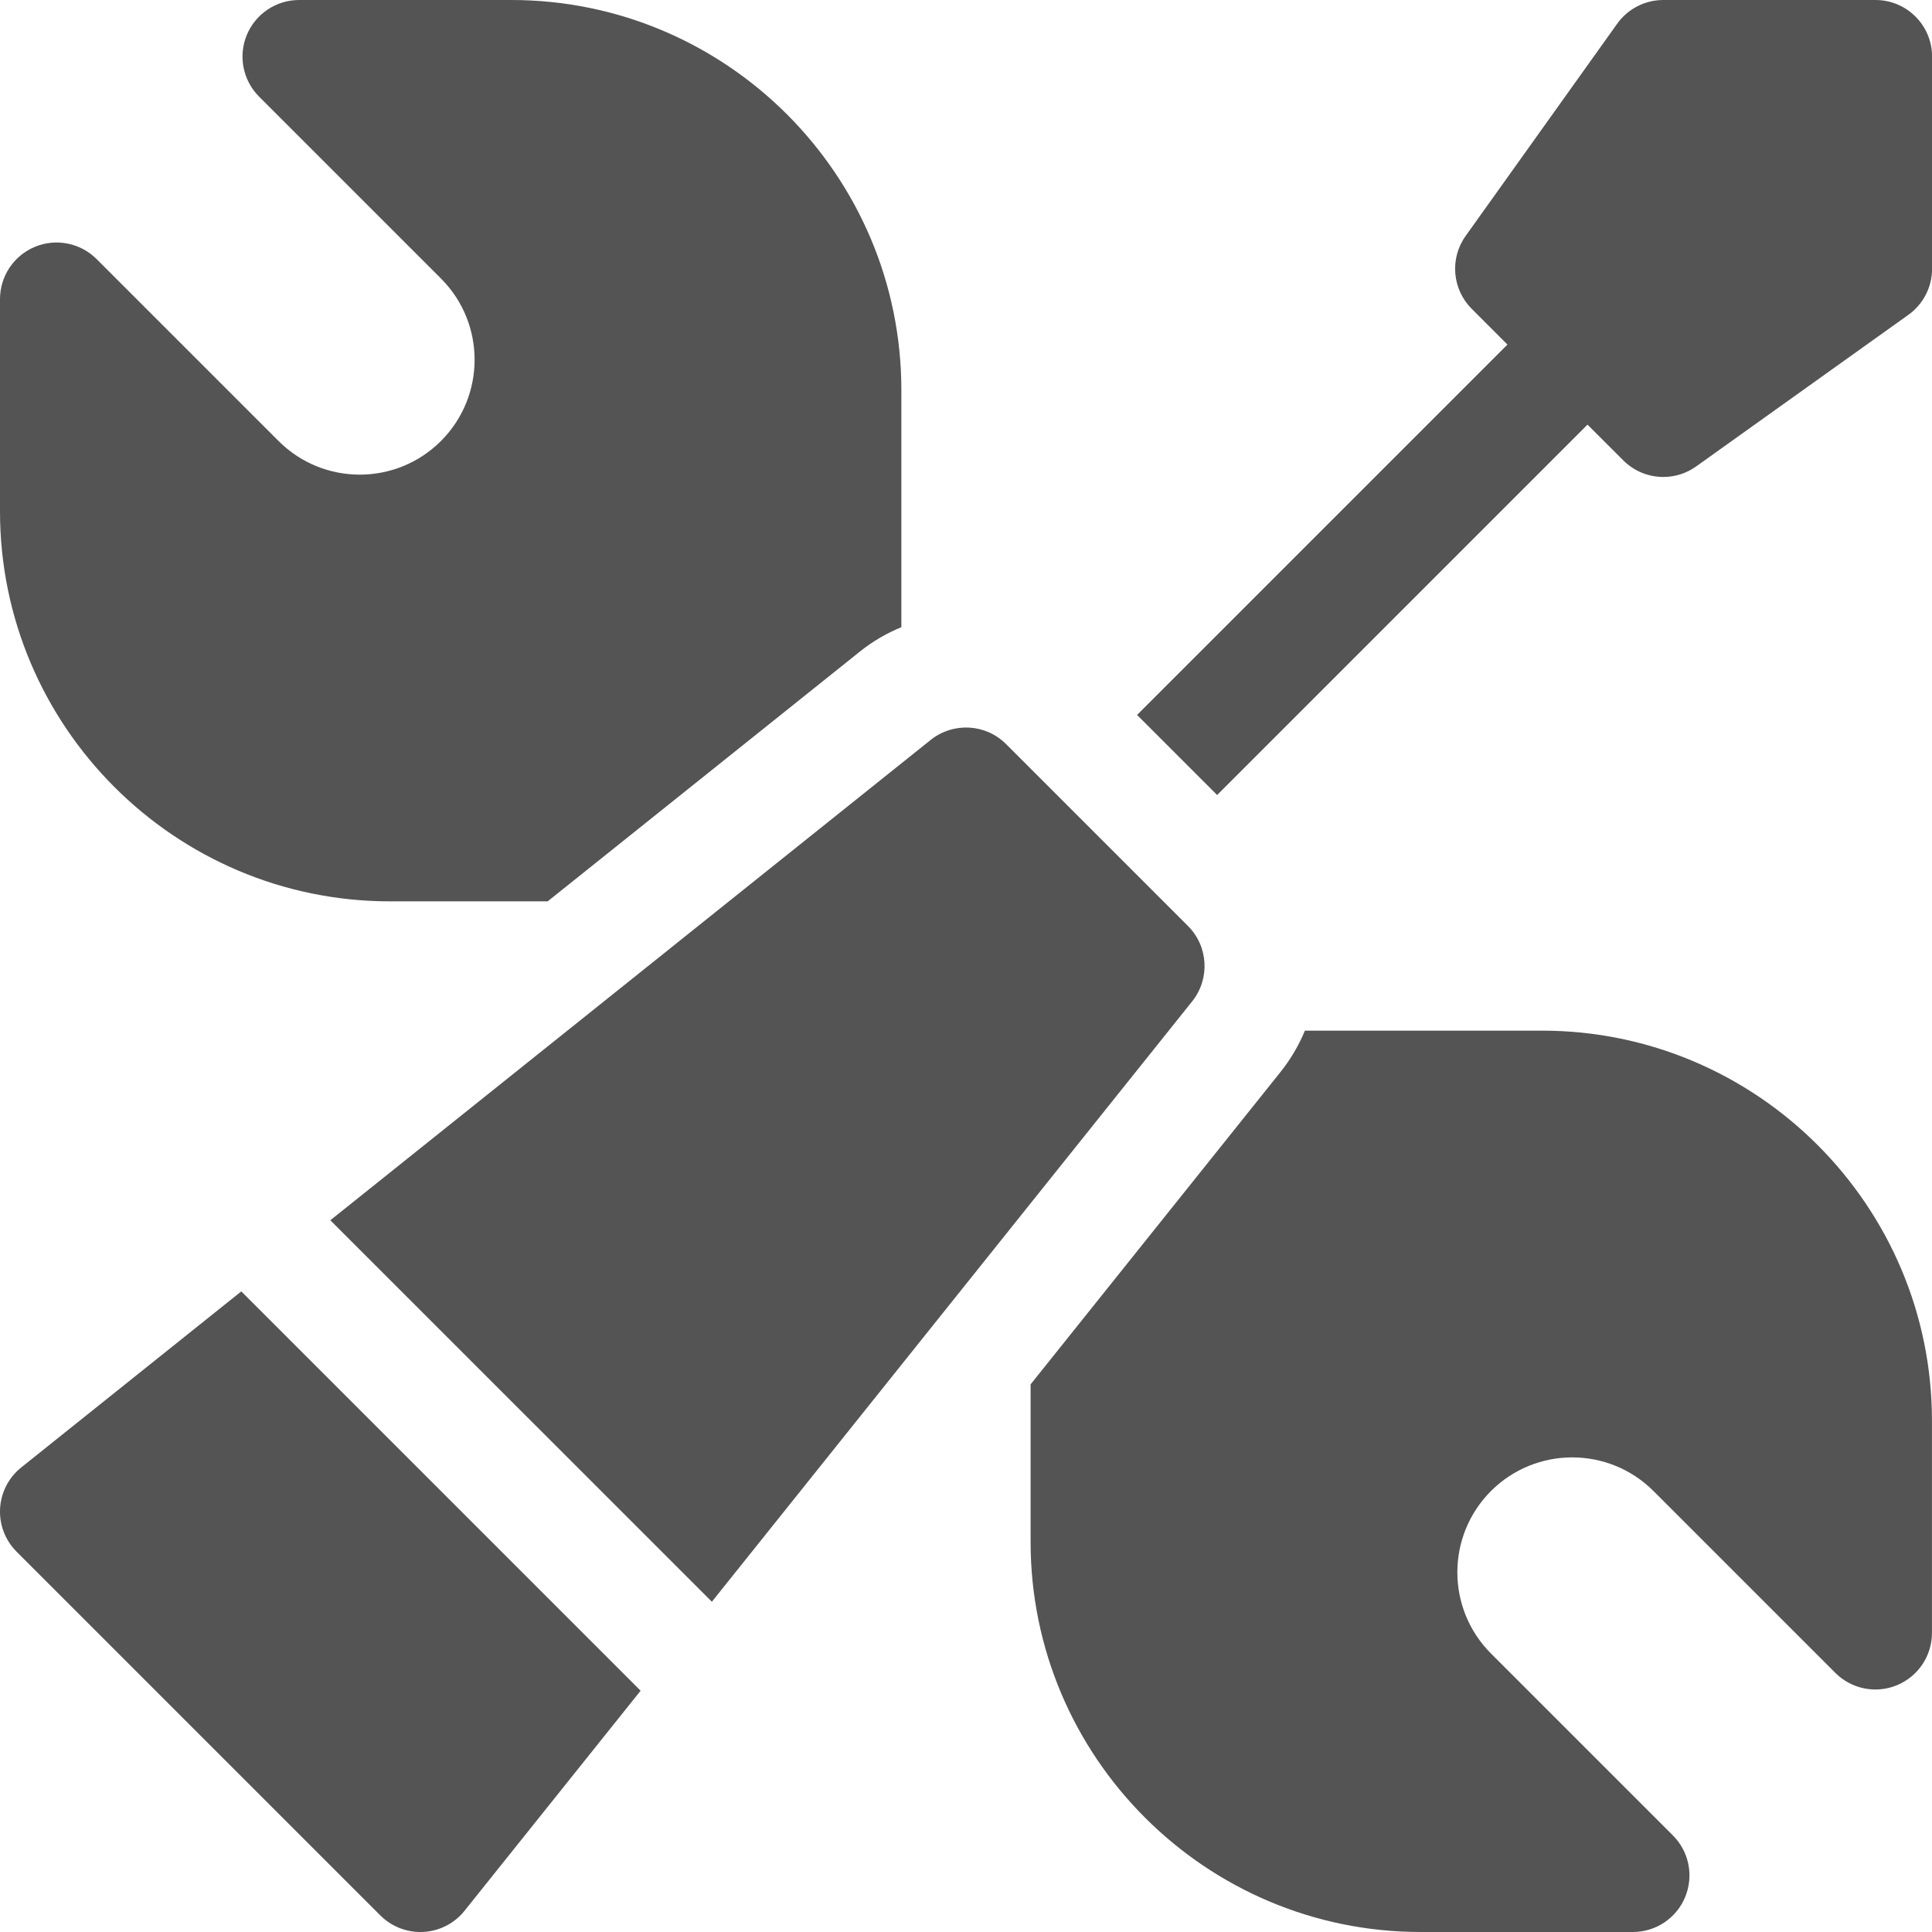<?xml version="1.0" encoding="UTF-8"?> <svg xmlns="http://www.w3.org/2000/svg" width="48" height="48" viewBox="0 0 48 48" fill="none"> <path d="M0.528 36.458C0.215 36.708 0.024 37.079 0.002 37.478C-0.02 37.878 0.129 38.268 0.412 38.551L9.449 47.588C9.714 47.852 10.072 48 10.444 48C10.47 48 10.495 47.999 10.521 47.998C10.921 47.976 11.292 47.785 11.542 47.472L15.916 42.005L5.995 32.084L0.528 36.458Z" fill="#545454"></path> <path d="M29.515 23.006L24.996 18.487C24.49 17.98 23.683 17.936 23.123 18.383L8.207 30.317L17.686 39.795L29.619 24.879C30.066 24.319 30.022 23.512 29.515 23.006Z" fill="#545454"></path> <path d="M46.596 0H41.324C40.87 0 40.443 0.219 40.179 0.589L36.414 5.861C36.014 6.42 36.078 7.186 36.564 7.672L37.452 8.561L28.25 17.763L30.239 19.752L39.441 10.55L40.33 11.438C40.602 11.71 40.962 11.85 41.324 11.85C41.609 11.85 41.895 11.764 42.141 11.588L47.413 7.822C47.782 7.559 48.002 7.132 48.002 6.678V1.406C48.002 0.63 47.372 0 46.596 0Z" fill="#545454"></path> <path d="M9.691 22.394H13.606L21.365 16.187C21.678 15.936 22.026 15.733 22.394 15.582V9.691C22.394 4.347 18.047 0 12.703 0H7.431C6.862 0 6.35 0.343 6.132 0.868C5.914 1.394 6.035 1.998 6.437 2.401L10.956 6.92C12.07 8.034 12.07 9.841 10.956 10.956C9.841 12.071 8.034 12.071 6.92 10.956L2.401 6.437C1.998 6.035 1.393 5.914 0.868 6.132C0.343 6.35 1.38243e-10 6.862 1.38243e-10 7.431V12.703C1.38243e-10 18.047 4.347 22.394 9.691 22.394Z" fill="#545454"></path> <path d="M38.309 25.606H32.42C32.27 25.969 32.068 26.315 31.812 26.636L25.605 34.394V38.31C25.606 43.653 29.953 48 35.296 48H40.568C41.137 48 41.65 47.658 41.867 47.132C42.085 46.607 41.965 46.002 41.562 45.6L37.043 41.081C35.929 39.966 35.929 38.159 37.043 37.044C38.158 35.93 39.965 35.93 41.08 37.044L45.599 41.563C46.001 41.965 46.606 42.086 47.131 41.868C47.657 41.65 47.999 41.138 47.999 40.569V35.297C47.999 29.954 43.652 25.606 38.309 25.606Z" fill="#545454"></path> </svg> 